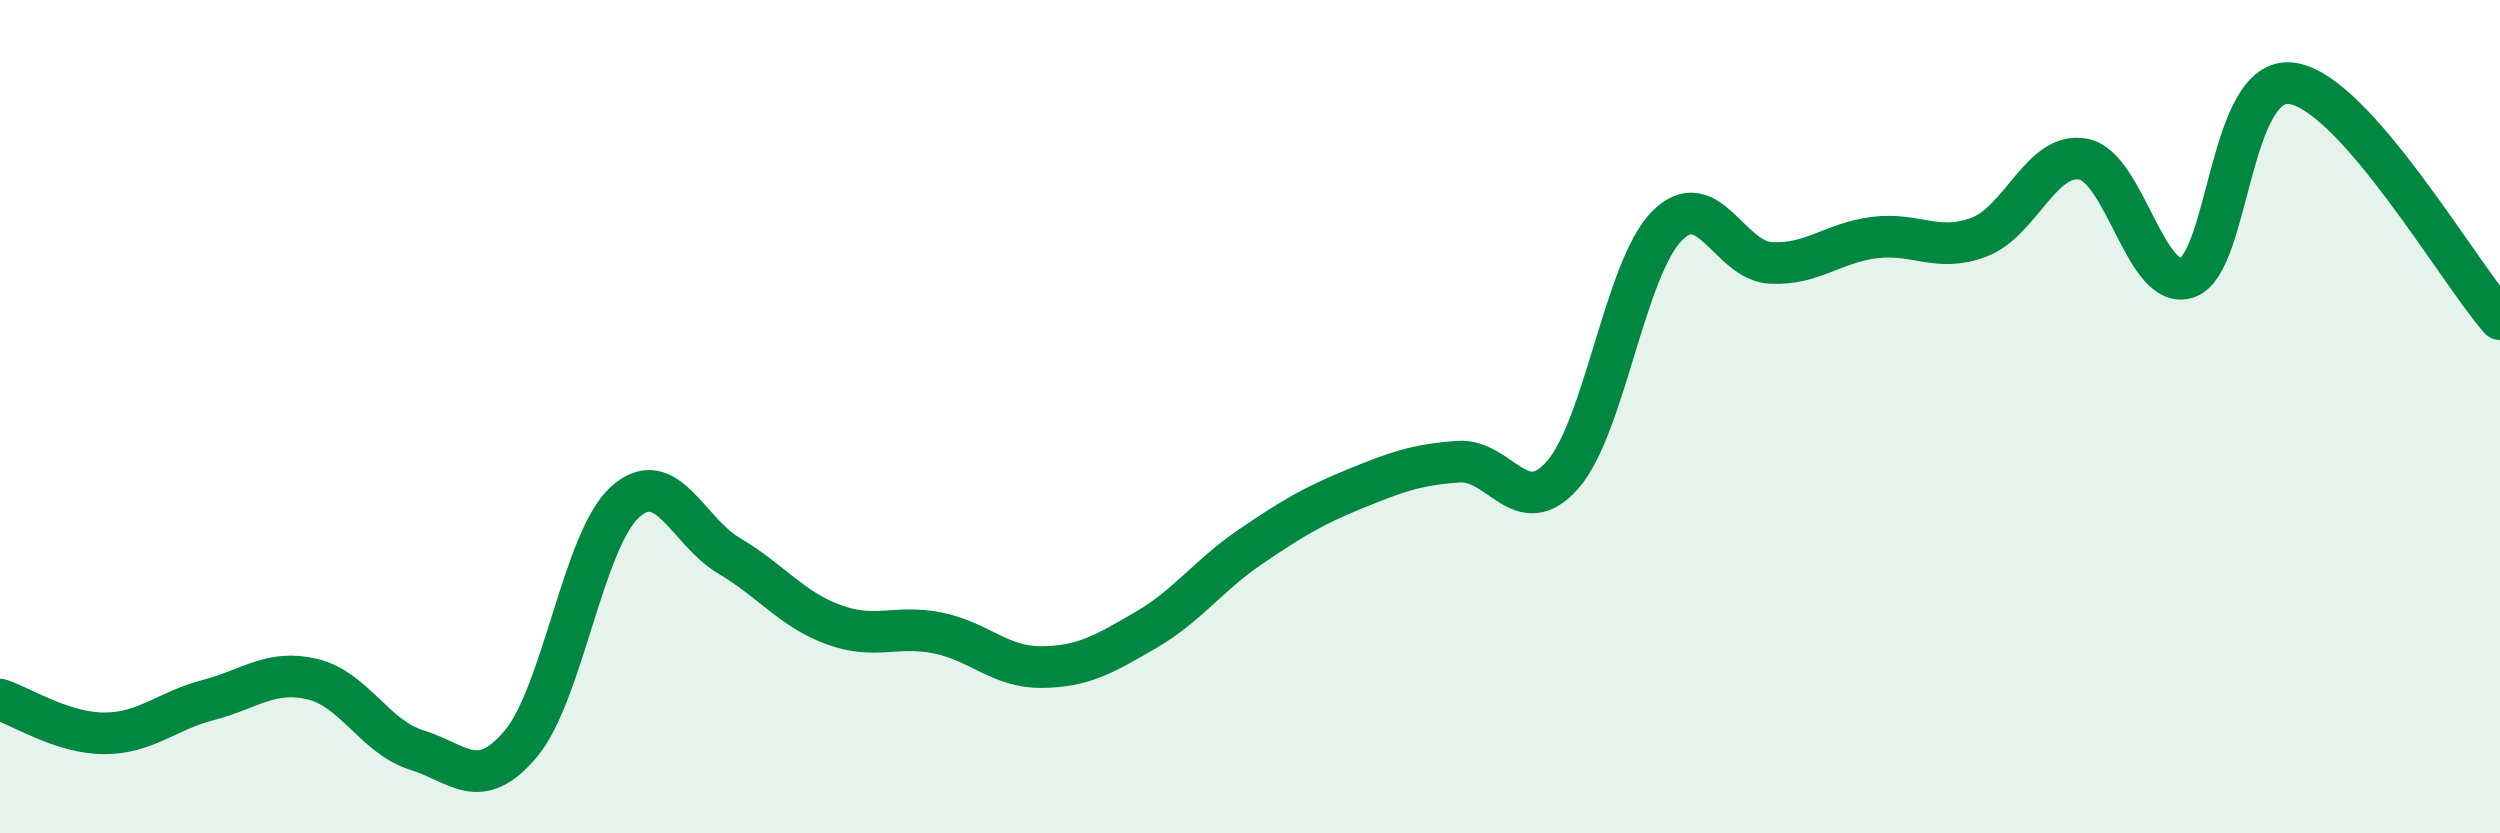 
    <svg width="60" height="20" viewBox="0 0 60 20" xmlns="http://www.w3.org/2000/svg">
      <path
        d="M 0,16.79 C 0.5,16.95 1.5,17.6 2.5,17.6 C 3.5,17.6 4,17.06 5,16.8 C 6,16.54 6.5,16.06 7.5,16.3 C 8.5,16.54 9,17.69 10,18 C 11,18.31 11.5,19.04 12.5,17.85 C 13.5,16.66 14,12.95 15,12.05 C 16,11.15 16.5,12.75 17.5,13.34 C 18.5,13.93 19,14.62 20,14.99 C 21,15.36 21.5,14.99 22.5,15.19 C 23.5,15.39 24,16.02 25,16.01 C 26,16 26.5,15.7 27.5,15.12 C 28.5,14.54 29,13.81 30,13.13 C 31,12.45 31.5,12.15 32.5,11.74 C 33.5,11.33 34,11.15 35,11.08 C 36,11.01 36.5,12.53 37.5,11.4 C 38.5,10.27 39,6.45 40,5.43 C 41,4.41 41.5,6.26 42.5,6.31 C 43.5,6.36 44,5.82 45,5.7 C 46,5.58 46.5,6.07 47.5,5.69 C 48.5,5.31 49,3.63 50,3.82 C 51,4.01 51.5,7.02 52.5,6.66 C 53.5,6.3 53.5,1.8 55,2 C 56.5,2.2 59,6.53 60,7.66L60 20L0 20Z"
        fill="#008740"
        opacity="0.1"
        stroke-linecap="round"
        stroke-linejoin="round"
      />
      <path
        d="M 0,16.79 C 0.5,16.95 1.5,17.6 2.5,17.6 C 3.5,17.6 4,17.06 5,16.8 C 6,16.54 6.5,16.06 7.5,16.3 C 8.5,16.54 9,17.69 10,18 C 11,18.31 11.5,19.04 12.5,17.85 C 13.5,16.66 14,12.95 15,12.05 C 16,11.15 16.5,12.75 17.5,13.34 C 18.5,13.93 19,14.62 20,14.99 C 21,15.36 21.5,14.99 22.5,15.19 C 23.5,15.39 24,16.02 25,16.01 C 26,16 26.5,15.7 27.5,15.12 C 28.5,14.54 29,13.81 30,13.13 C 31,12.45 31.5,12.15 32.5,11.74 C 33.5,11.33 34,11.15 35,11.08 C 36,11.01 36.5,12.53 37.5,11.4 C 38.5,10.27 39,6.45 40,5.43 C 41,4.41 41.5,6.26 42.5,6.31 C 43.5,6.36 44,5.82 45,5.7 C 46,5.58 46.5,6.07 47.5,5.69 C 48.5,5.31 49,3.63 50,3.82 C 51,4.01 51.5,7.02 52.5,6.66 C 53.5,6.3 53.5,1.8 55,2 C 56.5,2.2 59,6.53 60,7.66"
        stroke="#008740"
        stroke-width="1"
        fill="none"
        stroke-linecap="round"
        stroke-linejoin="round"
      />
    </svg>
  